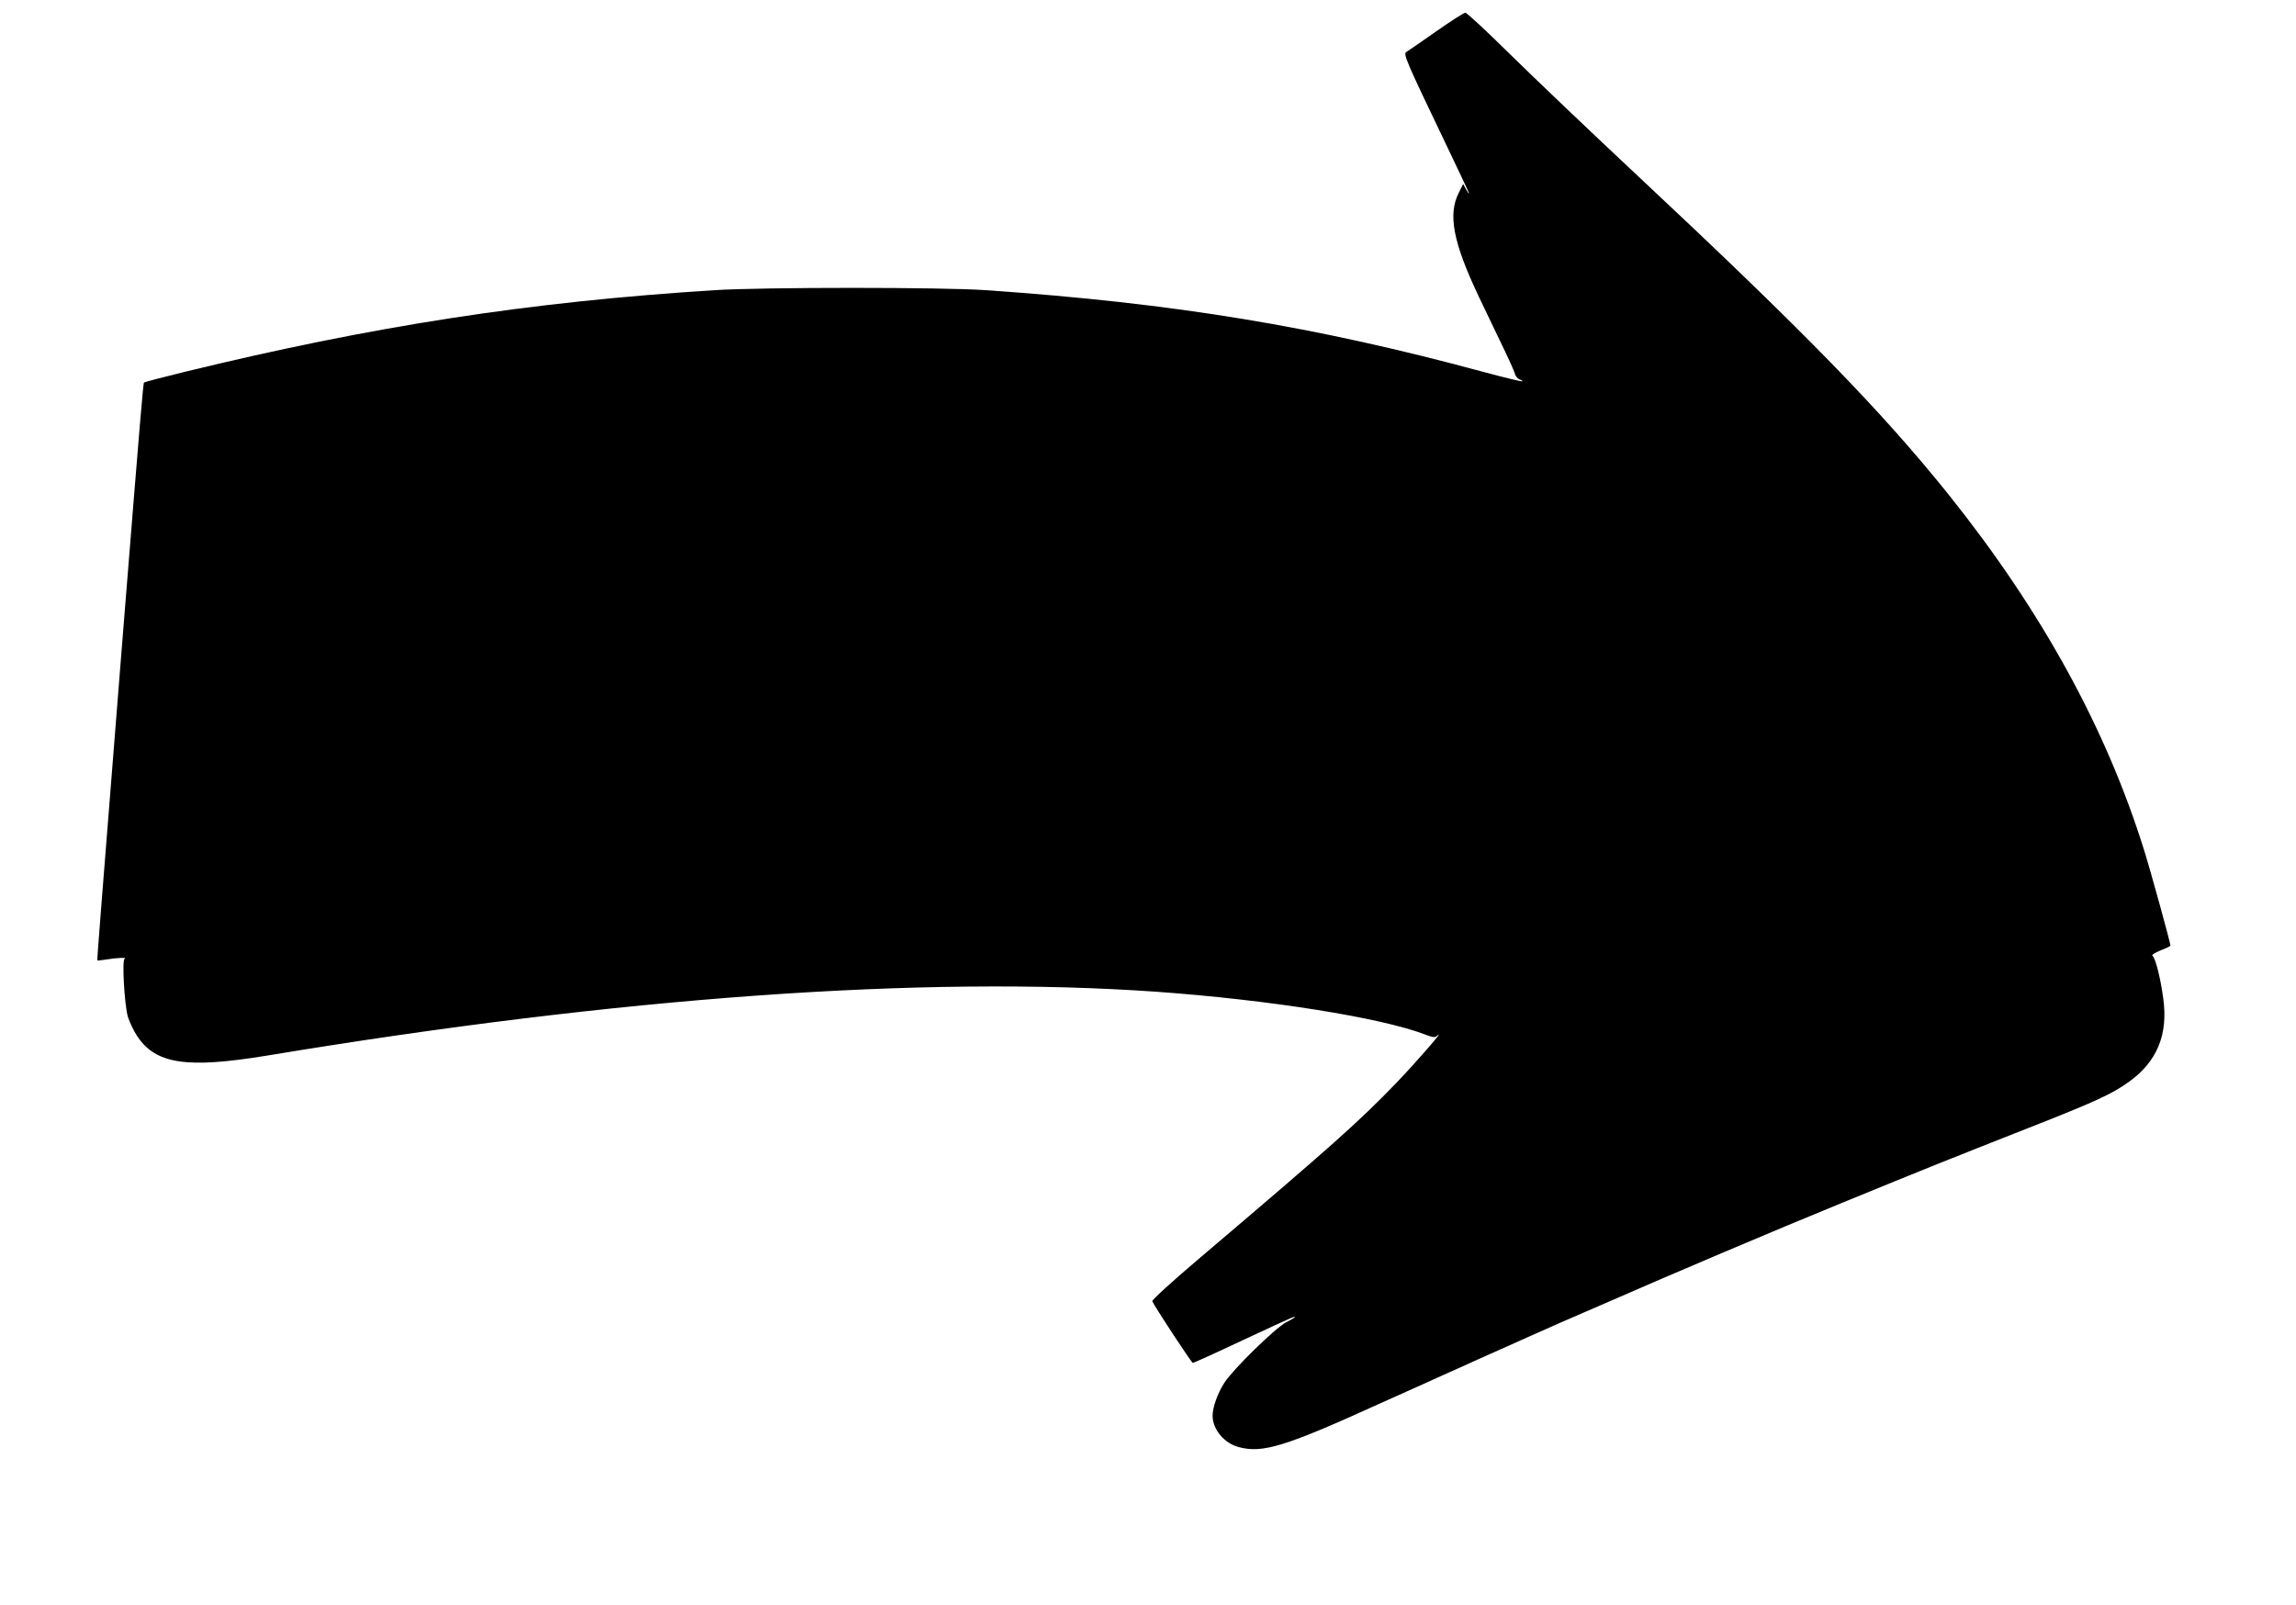  <svg version="1.0" xmlns="http://www.w3.org/2000/svg"
 width="1280pt" height="895pt" viewBox="0 0 1280 895"
 preserveAspectRatio="xMidYMid meet"><g transform="translate(0,895) scale(0.1,-0.1)"
fill="#000000" stroke="none">
<path d="M8005 8774 c-82 -58 -157 -109 -165 -114 -18 -10 0 -53 202 -474 81
-169 148 -311 148 -315 -1 -3 -8 7 -17 23 l-16 30 -24 -48 c-62 -122 -33 -276
113 -584 20 -42 72 -150 115 -240 44 -90 82 -174 85 -187 3 -13 15 -27 26 -31
11 -3 17 -8 15 -10 -3 -3 -97 20 -209 50 -944 256 -1728 385 -2783 458 -241
17 -1244 17 -1510 0 -1034 -65 -1907 -200 -2953 -455 -123 -30 -226 -57 -229
-60 -5 -6 -16 -134 -123 -1467 -123 -1547 -140 -1754 -137 -1756 1 -1 25 2 52
6 52 9 118 12 100 4 -16 -6 -1 -259 18 -324 10 -30 32 -78 50 -105 104 -159
276 -185 727 -111 1965 326 3660 447 4955 356 628 -45 1254 -144 1501 -239 40
-16 54 -17 64 -8 56 50 -113 -144 -227 -263 -213 -220 -346 -339 -1111 -989
-139 -118 -251 -220 -248 -227 10 -26 219 -344 226 -344 4 0 124 54 266 121
143 67 269 125 282 130 38 15 24 2 -29 -25 -61 -33 -292 -258 -343 -336 -38
-59 -66 -137 -66 -185 1 -76 64 -152 145 -174 133 -36 258 2 775 237 91 41
209 94 263 118 53 24 143 65 200 90 56 26 140 63 187 84 47 21 132 59 190 85
58 26 139 62 180 80 41 18 149 65 240 104 392 172 956 411 1330 564 464 190
545 223 1096 440 319 126 409 168 499 232 160 113 223 265 195 467 -15 113
-44 228 -60 238 -7 4 12 17 44 30 31 12 56 24 56 27 0 16 -110 415 -147 533
-213 682 -573 1336 -1088 1980 -375 468 -811 915 -1730 1775 -264 247 -586
554 -716 682 -130 128 -242 233 -250 232 -8 0 -81 -47 -164 -105z"/>
</g>
</svg>
